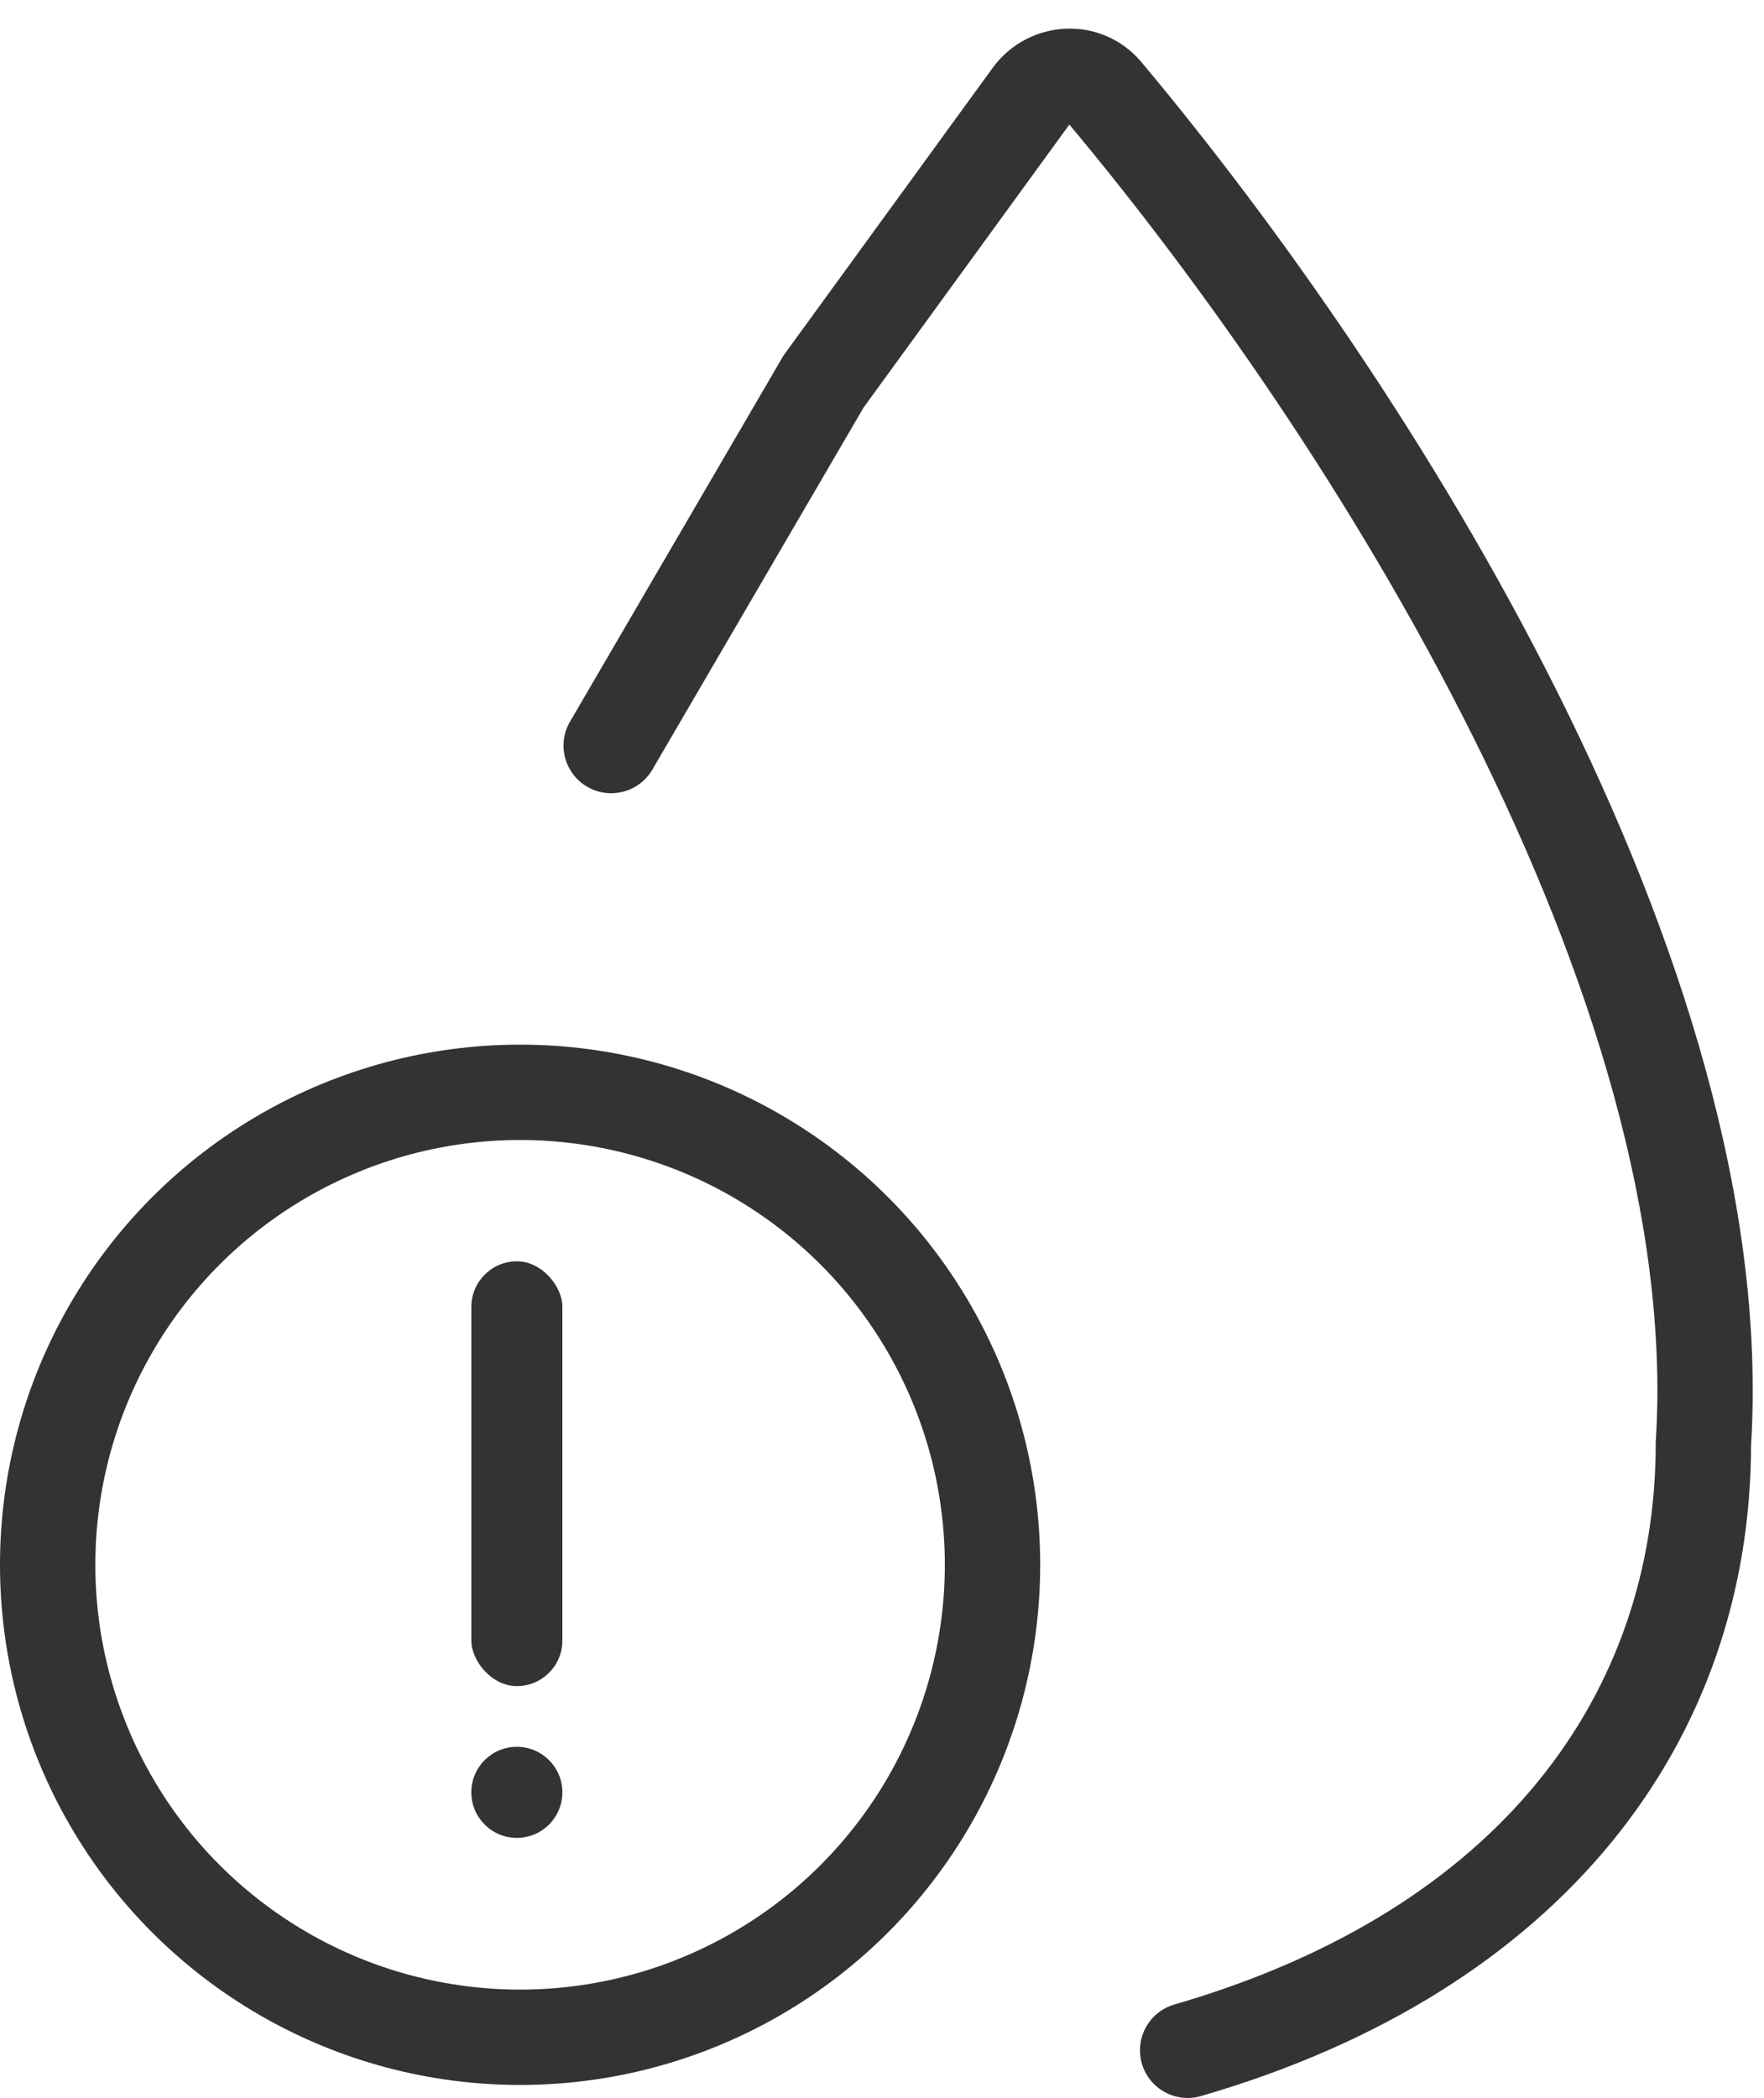 <svg width="37" height="44" viewBox="0 0 37 44" fill="none" xmlns="http://www.w3.org/2000/svg">
<path d="M11.957 15.133C11.678 15.61 11.839 16.222 12.316 16.5C12.793 16.778 13.406 16.617 13.684 16.14L11.957 15.133ZM24.632 42.04C24.102 42.194 23.797 42.748 23.951 43.279C24.105 43.809 24.66 44.114 25.19 43.96L24.632 42.04ZM35.729 30.273L34.731 30.21L34.729 30.241V30.273H35.729ZM17.275 8L16.466 7.412C16.446 7.439 16.428 7.467 16.411 7.496L17.275 8ZM23.177 1.948L22.411 2.59L23.177 1.948ZM21.629 2.013L20.82 1.425L21.629 2.013ZM22.411 2.59C25.169 5.884 28.412 10.474 30.884 15.424C33.367 20.393 35.019 25.616 34.731 30.21L36.727 30.335C37.047 25.226 35.22 19.627 32.674 14.53C30.118 9.414 26.781 4.694 23.944 1.306L22.411 2.59ZM34.729 30.273C34.729 35.489 31.507 40.044 24.632 42.04L25.19 43.96C32.784 41.756 36.729 36.511 36.729 30.273H34.729ZM13.684 16.14L18.139 8.504L16.411 7.496L11.957 15.133L13.684 16.14ZM18.084 8.588L22.438 2.601L20.82 1.425L16.466 7.412L18.084 8.588ZM23.944 1.306C23.1 0.299 21.568 0.397 20.82 1.425L22.438 2.601C22.44 2.599 22.441 2.598 22.44 2.598C22.44 2.599 22.439 2.599 22.438 2.599C22.437 2.6 22.436 2.601 22.434 2.601C22.433 2.601 22.429 2.601 22.422 2.598C22.419 2.596 22.416 2.595 22.413 2.593C22.411 2.591 22.41 2.589 22.411 2.59L23.944 1.306Z" fill="#333333"/>
<circle cx="10.909" cy="32.818" r="9.909" stroke="#333333" stroke-width="2"/>
<circle cx="10.841" cy="37.59" r="0.955" fill="#333333"/>
<rect x="9.887" y="26.453" width="1.909" height="8.909" rx="0.955" fill="#333333"/>
</svg>
